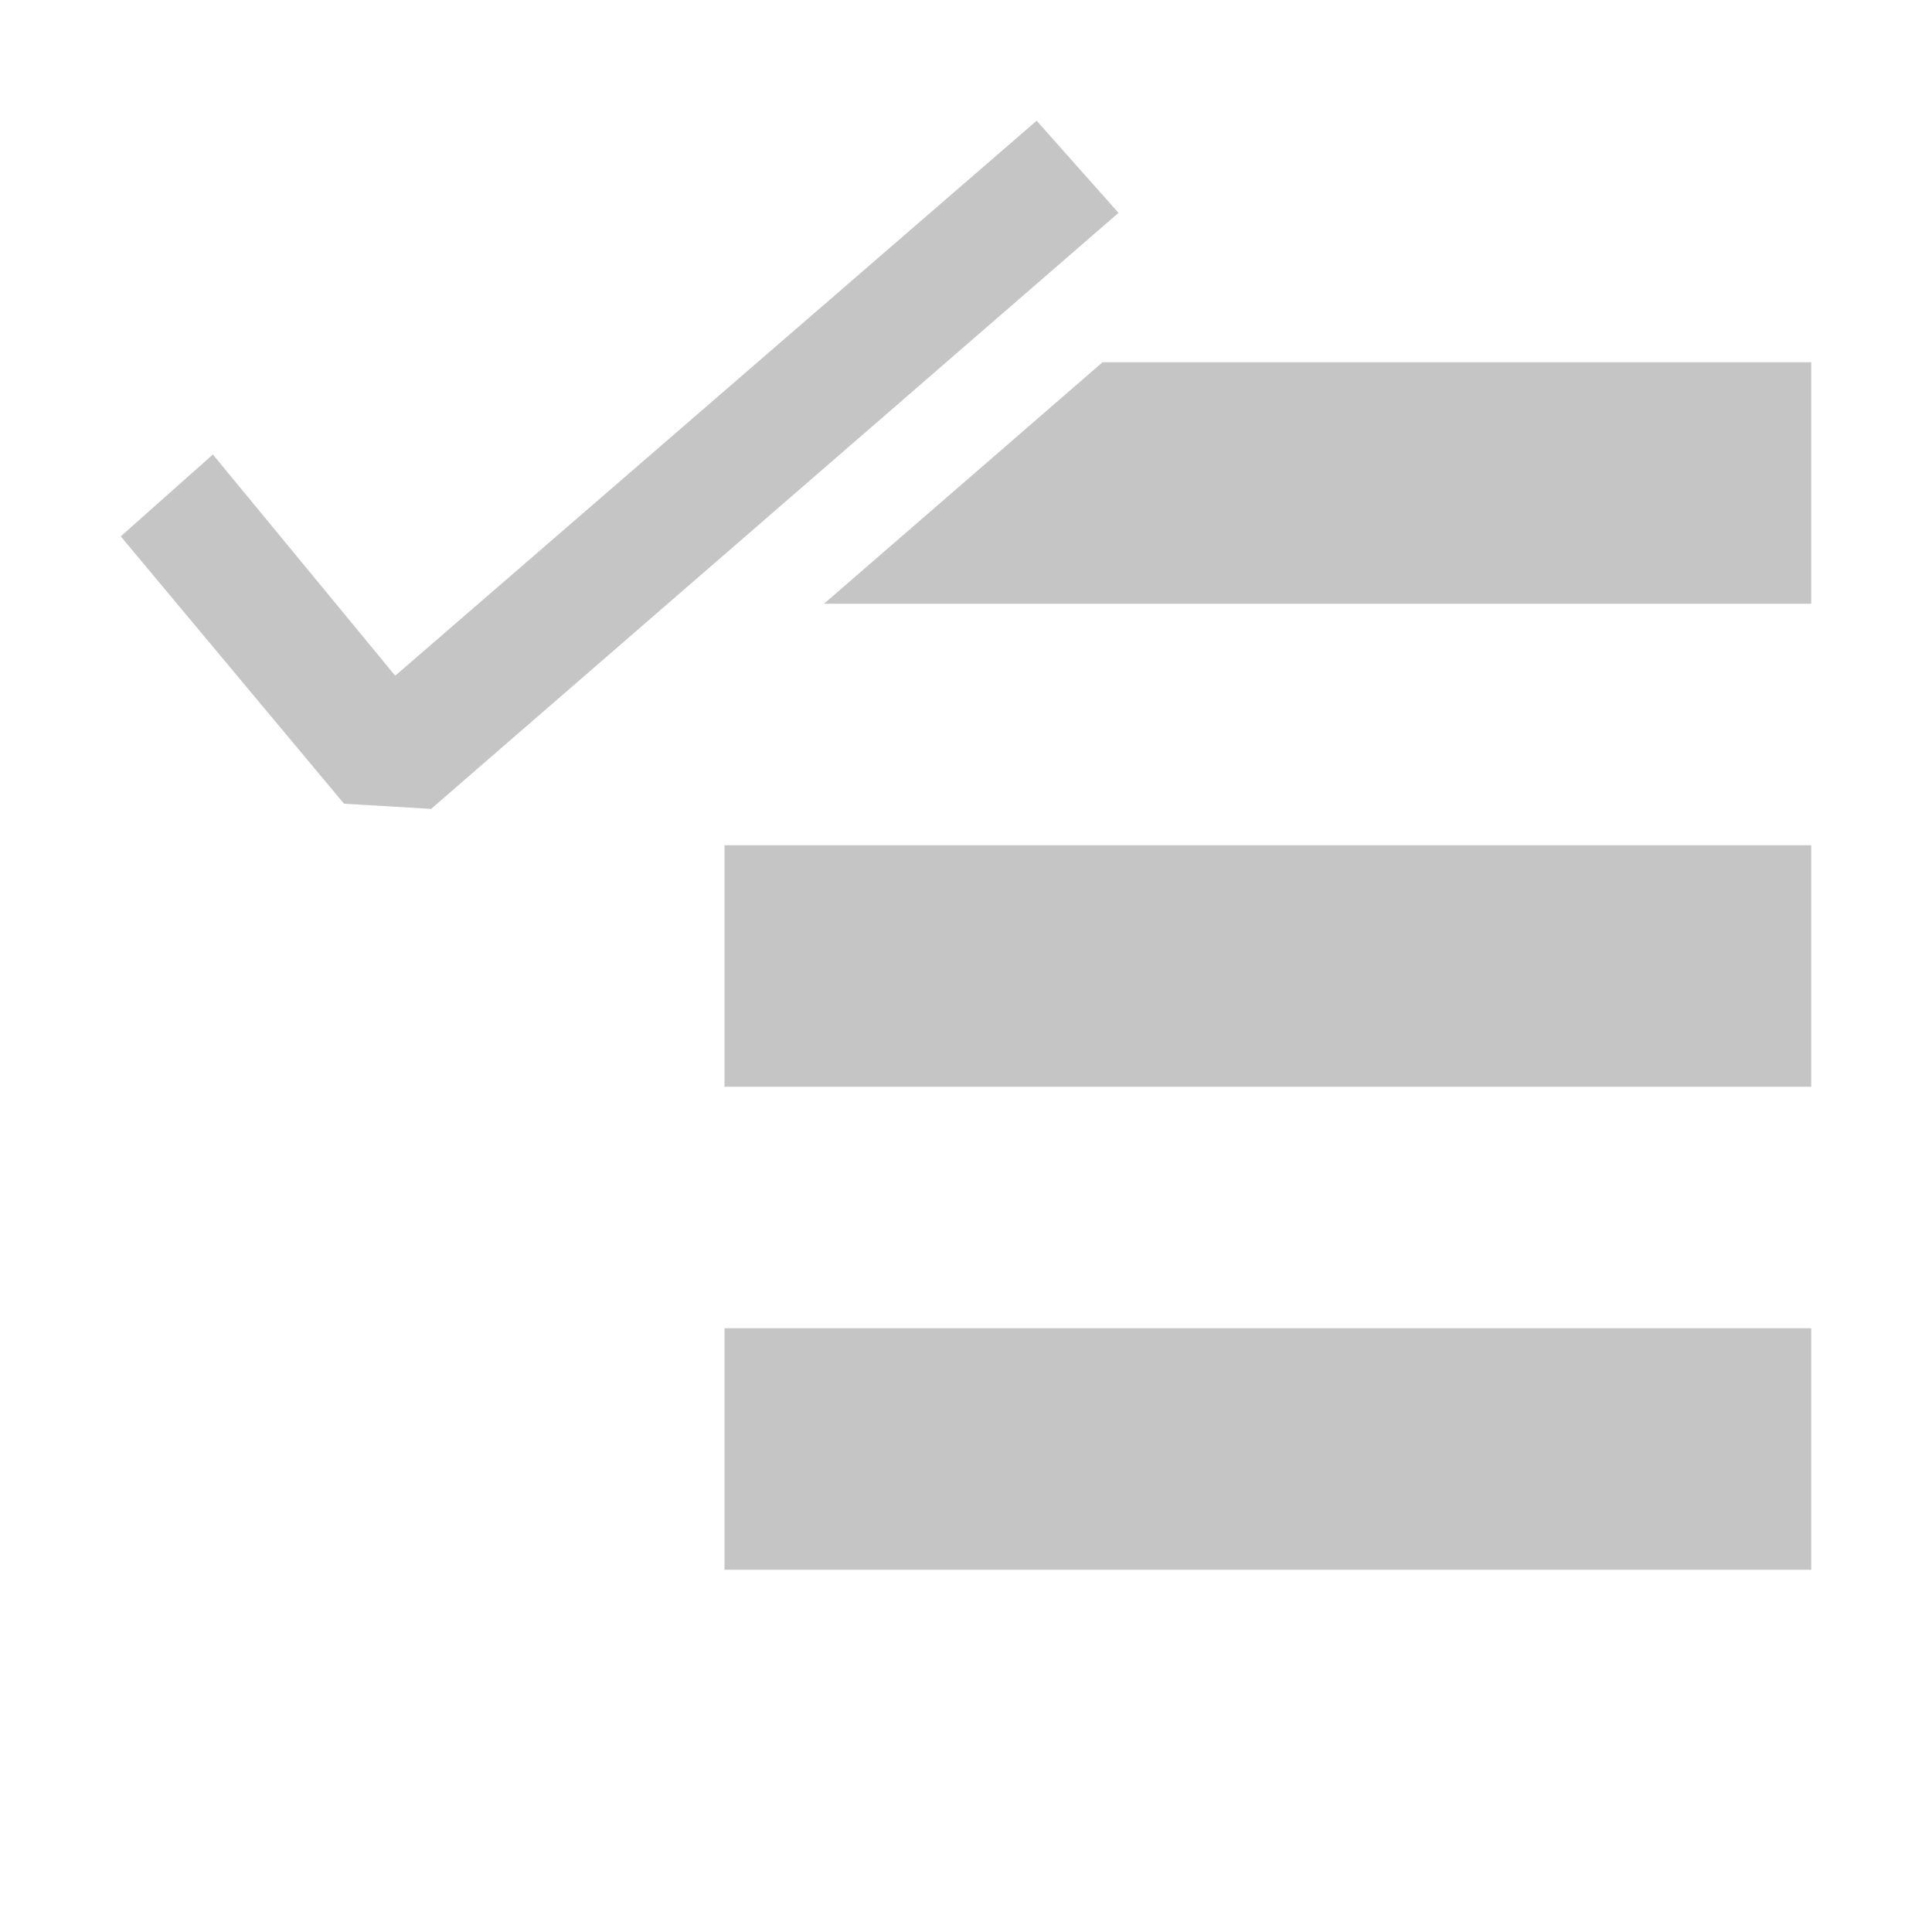 <svg width="16" height="16" viewBox="0 0 16 16" fill="none" xmlns="http://www.w3.org/2000/svg">
<path fill-rule="evenodd" clip-rule="evenodd" d="M3.57 6.699L9.263 1.763L8.585 1L3.273 5.596L1.763 3.764L1 4.442L2.849 6.656L3.57 6.699ZM15 5H6.824L9.131 3H15V5ZM6 7H15V9H6V7ZM15 11H6V13H15V11Z" fill="#C5C5C5"/>
</svg>
